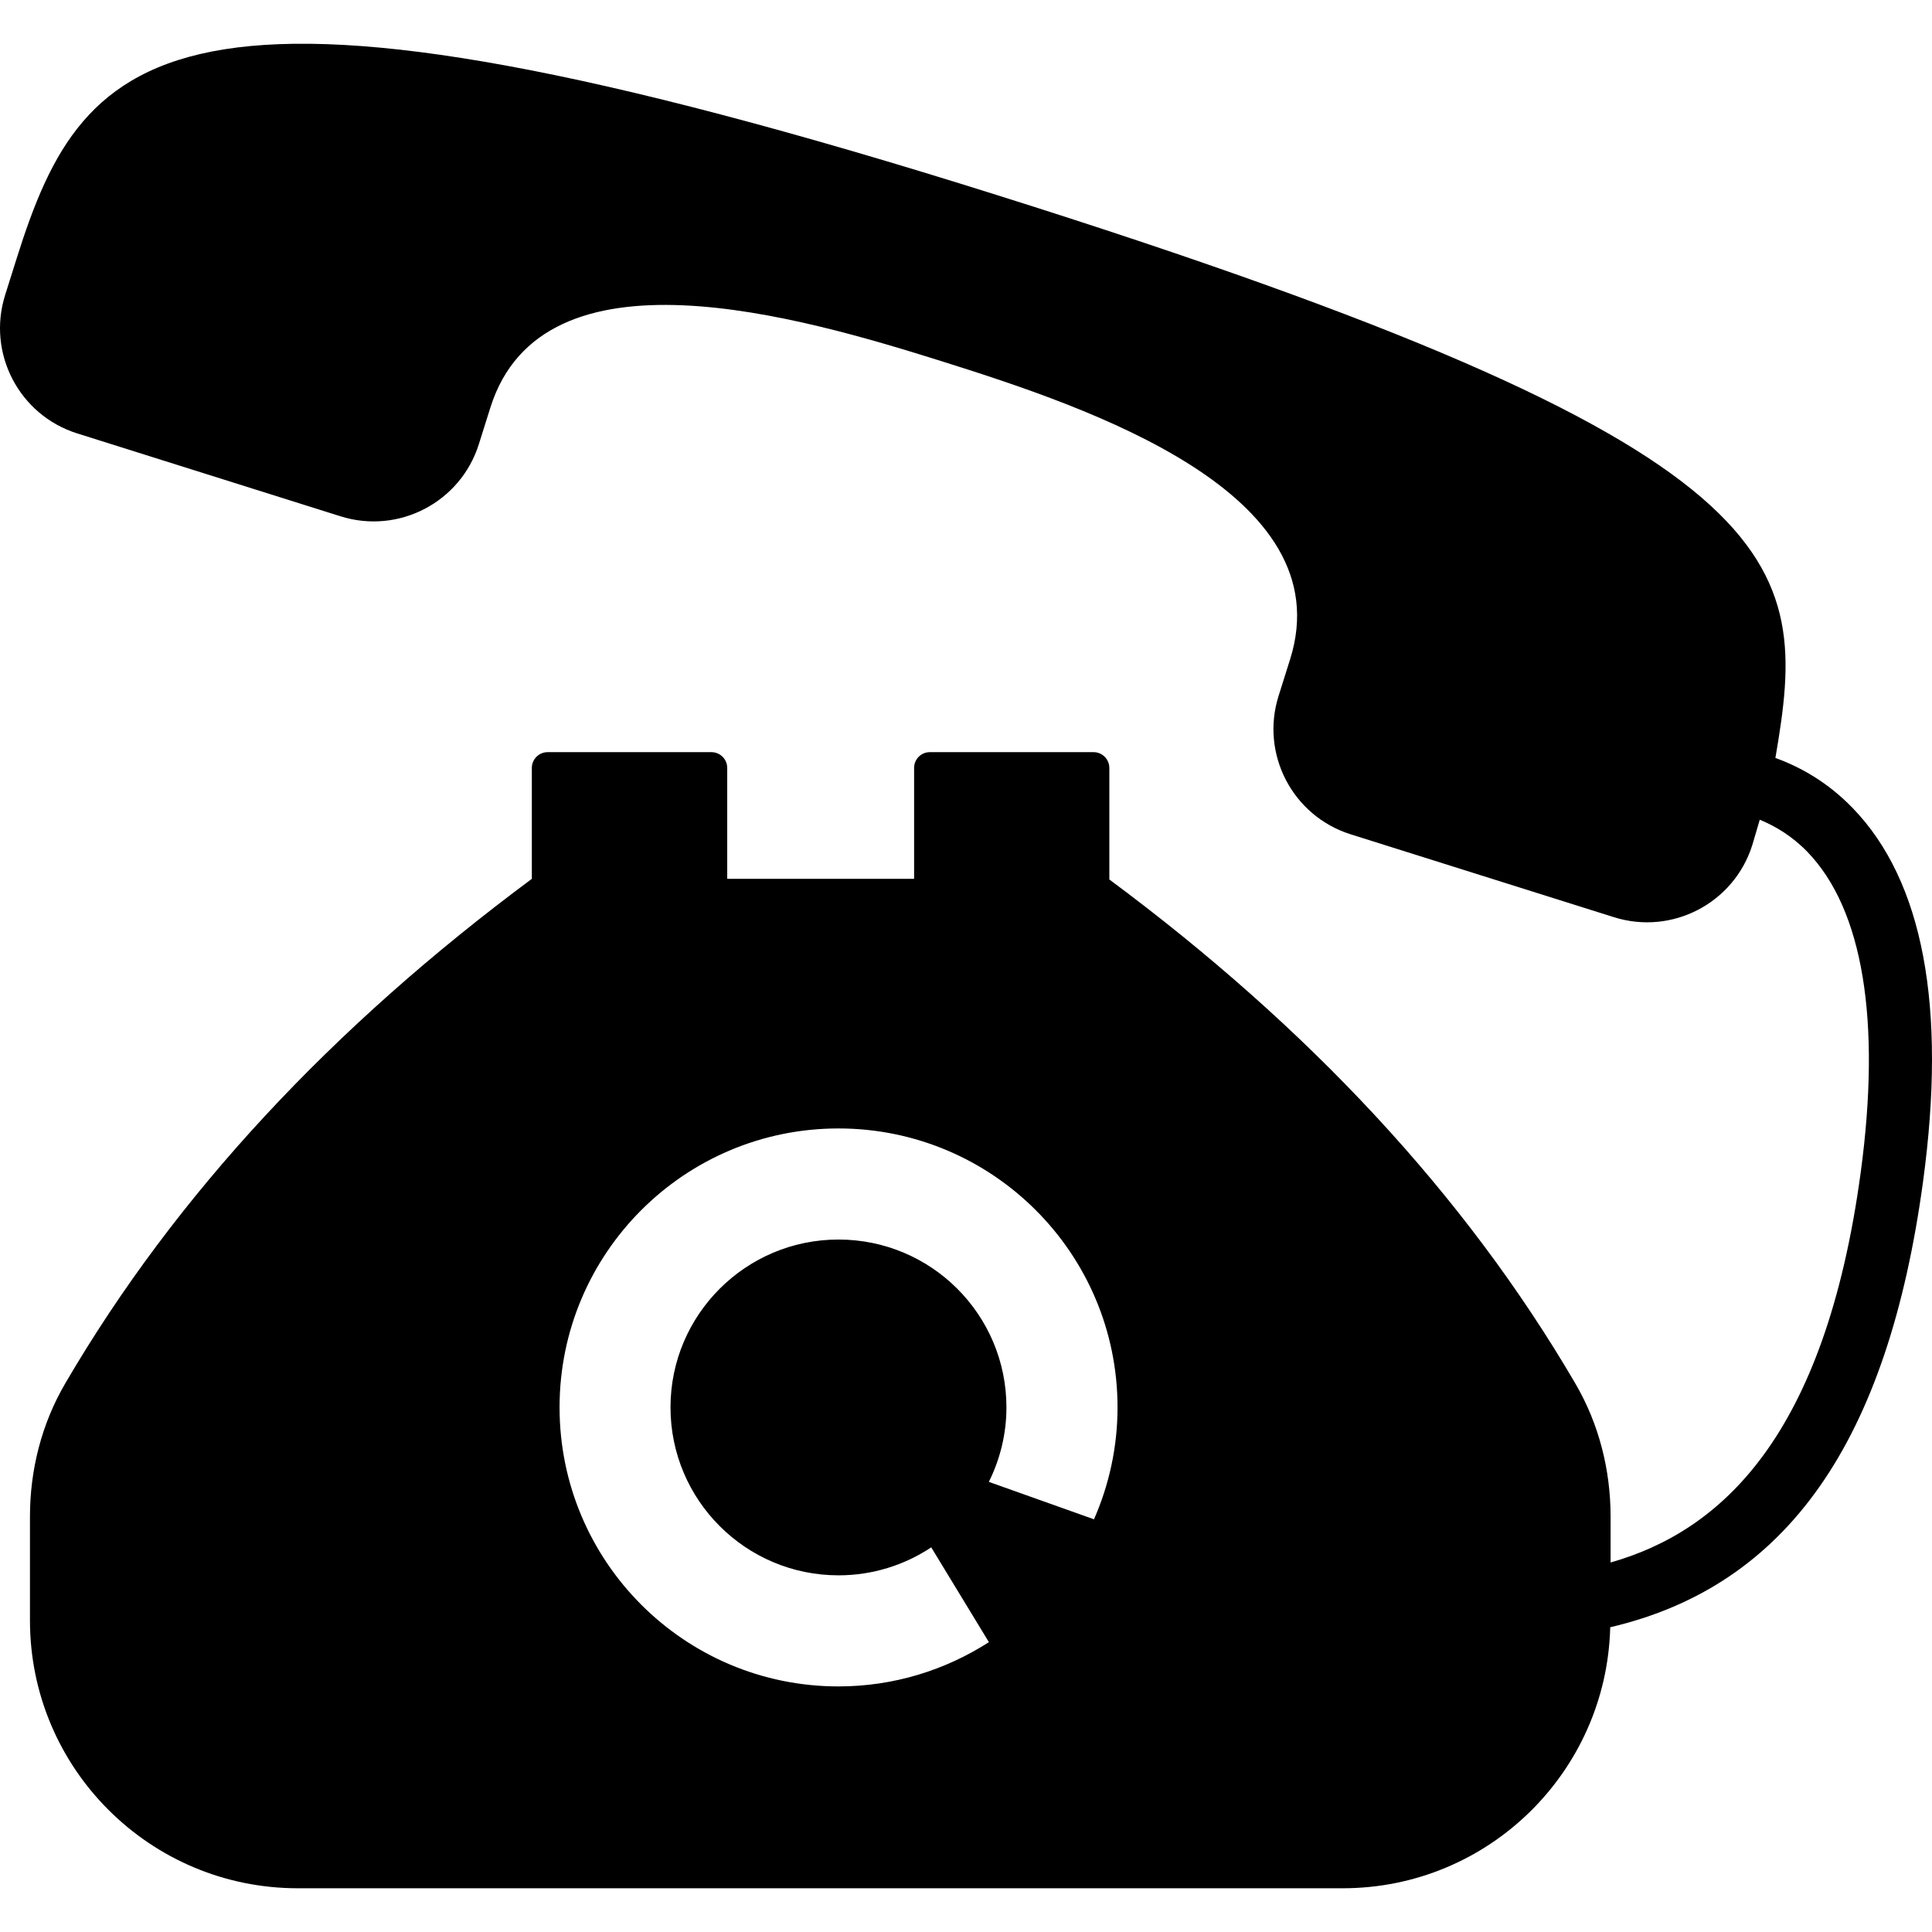 <svg xmlns="http://www.w3.org/2000/svg" xmlns:xlink="http://www.w3.org/1999/xlink" id="Capa_1" x="0px" y="0px" width="612px" height="612px" viewBox="0 0 612 612" style="enable-background:new 0 0 612 612;" xml:space="preserve">
<g>
	<path d="M586.923,256.013c-7.959-8.24-16.655-13.074-24.53-15.916c10.798-62.807,8.812-97.901-246.643-178.322   C55.771-20.07,26.688,13.85,5.274,81.869L1.622,93.471c-5.794,18.406,4.43,38.025,22.836,43.82l83.405,26.257   c18.407,5.794,38.025-4.43,43.82-22.836l3.652-11.602c16.587-52.69,97.773-28.905,143.76-14.428   c45.986,14.477,126.155,41.49,109.568,94.18l-3.653,11.601c-5.794,18.406,4.43,38.025,22.836,43.82l83.405,26.257   c18.406,5.795,38.025-4.429,43.82-22.835l2.369-8.038c4.933,2.036,10.229,5.149,15.123,10.215   c17.553,18.182,23.378,53.308,16.842,101.589c-11.335,83.657-44.21,113.537-79.221,123.481v-14.553   c0-14.775-3.693-29.4-11.181-42.179c-34.94-59.797-84.556-112.856-147.598-159.626v-35.34c0-2.745-2.246-4.992-4.991-4.992h-51.862   c-2.795,0-4.992,2.247-4.992,4.992v35.139h-59.199v-35.139c0-2.745-2.246-4.992-4.992-4.992H173.46   c-2.746,0-4.992,2.247-4.992,4.992v35.139C105.326,325.264,55.661,378.322,20.67,438.22C13.183,450.998,9.49,465.623,9.49,480.397   v32.894c0,46.87,37.985,84.855,84.854,84.855h330.984c46.136,0,83.581-36.824,84.745-82.679   c56.115-13.143,87.95-58.928,99.111-141.316C616.681,318.816,609.189,279.069,586.923,256.013z M346.544,481.271l-33.304-11.858   c3.533-7.12,5.57-15.115,5.57-23.606c0-29.35-23.809-53.159-53.208-53.159c-29.35,0-53.209,23.81-53.209,53.159   c0,29.4,23.859,53.21,53.209,53.21c10.87,0,20.965-3.271,29.386-8.859l18.266,30.026c-13.76,8.835-30.087,14.022-47.652,14.022   c-48.817,0-88.349-39.582-88.349-88.398c0-48.767,39.533-88.349,88.349-88.349c48.816,0,88.399,39.583,88.399,88.349   C354.001,458.429,351.311,470.408,346.544,481.271z"></path>
</g>
<g>
</g>
<g>
</g>
<g>
</g>
<g>
</g>
<g>
</g>
<g>
</g>
<g>
</g>
<g>
</g>
<g>
</g>
<g>
</g>
<g>
</g>
<g>
</g>
<g>
</g>
<g>
</g>
<g>
</g>
</svg>